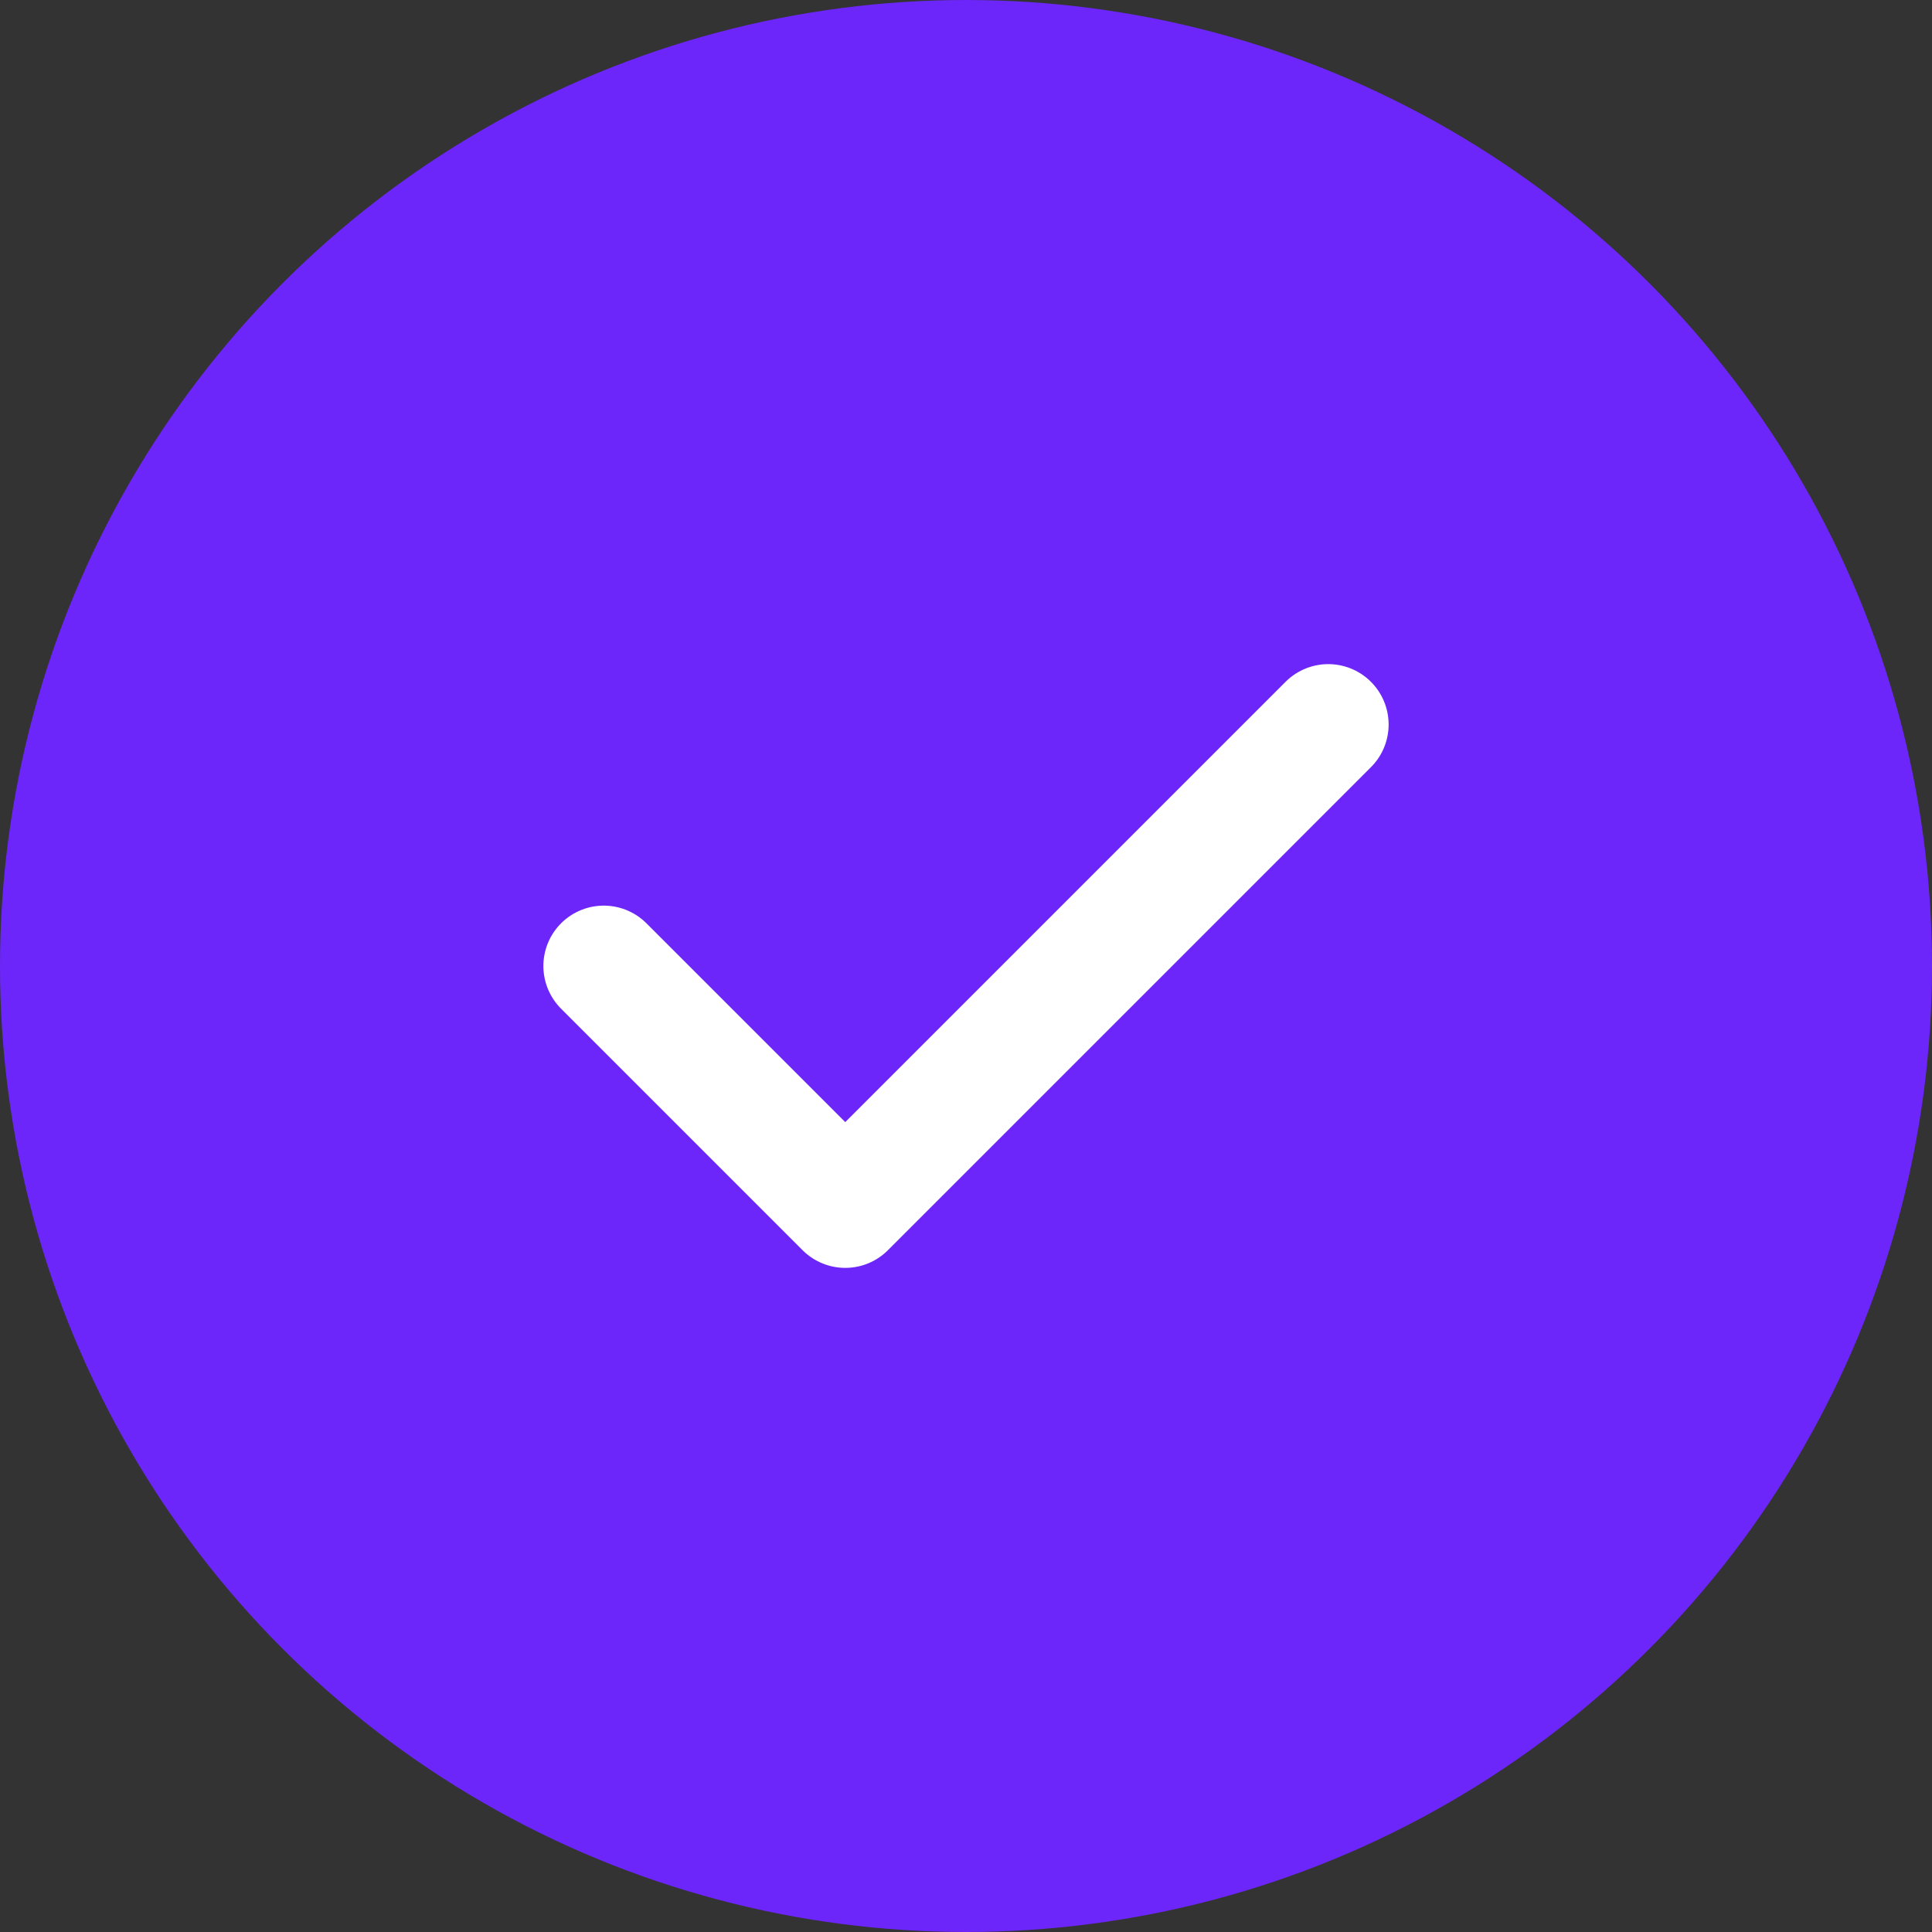 <svg width="32" height="32" xmlns="http://www.w3.org/2000/svg">
  <rect width="100%" height="100%" fill="#333333" stroke="none"/>
  <circle cx="16" cy="16" r="16" fill="#6D26F9"/>
  <polyline points="10,16 14,20 22,12" stroke="#fff" stroke-width="2" fill="none" stroke-linecap="round" stroke-linejoin="round"/>
</svg>
